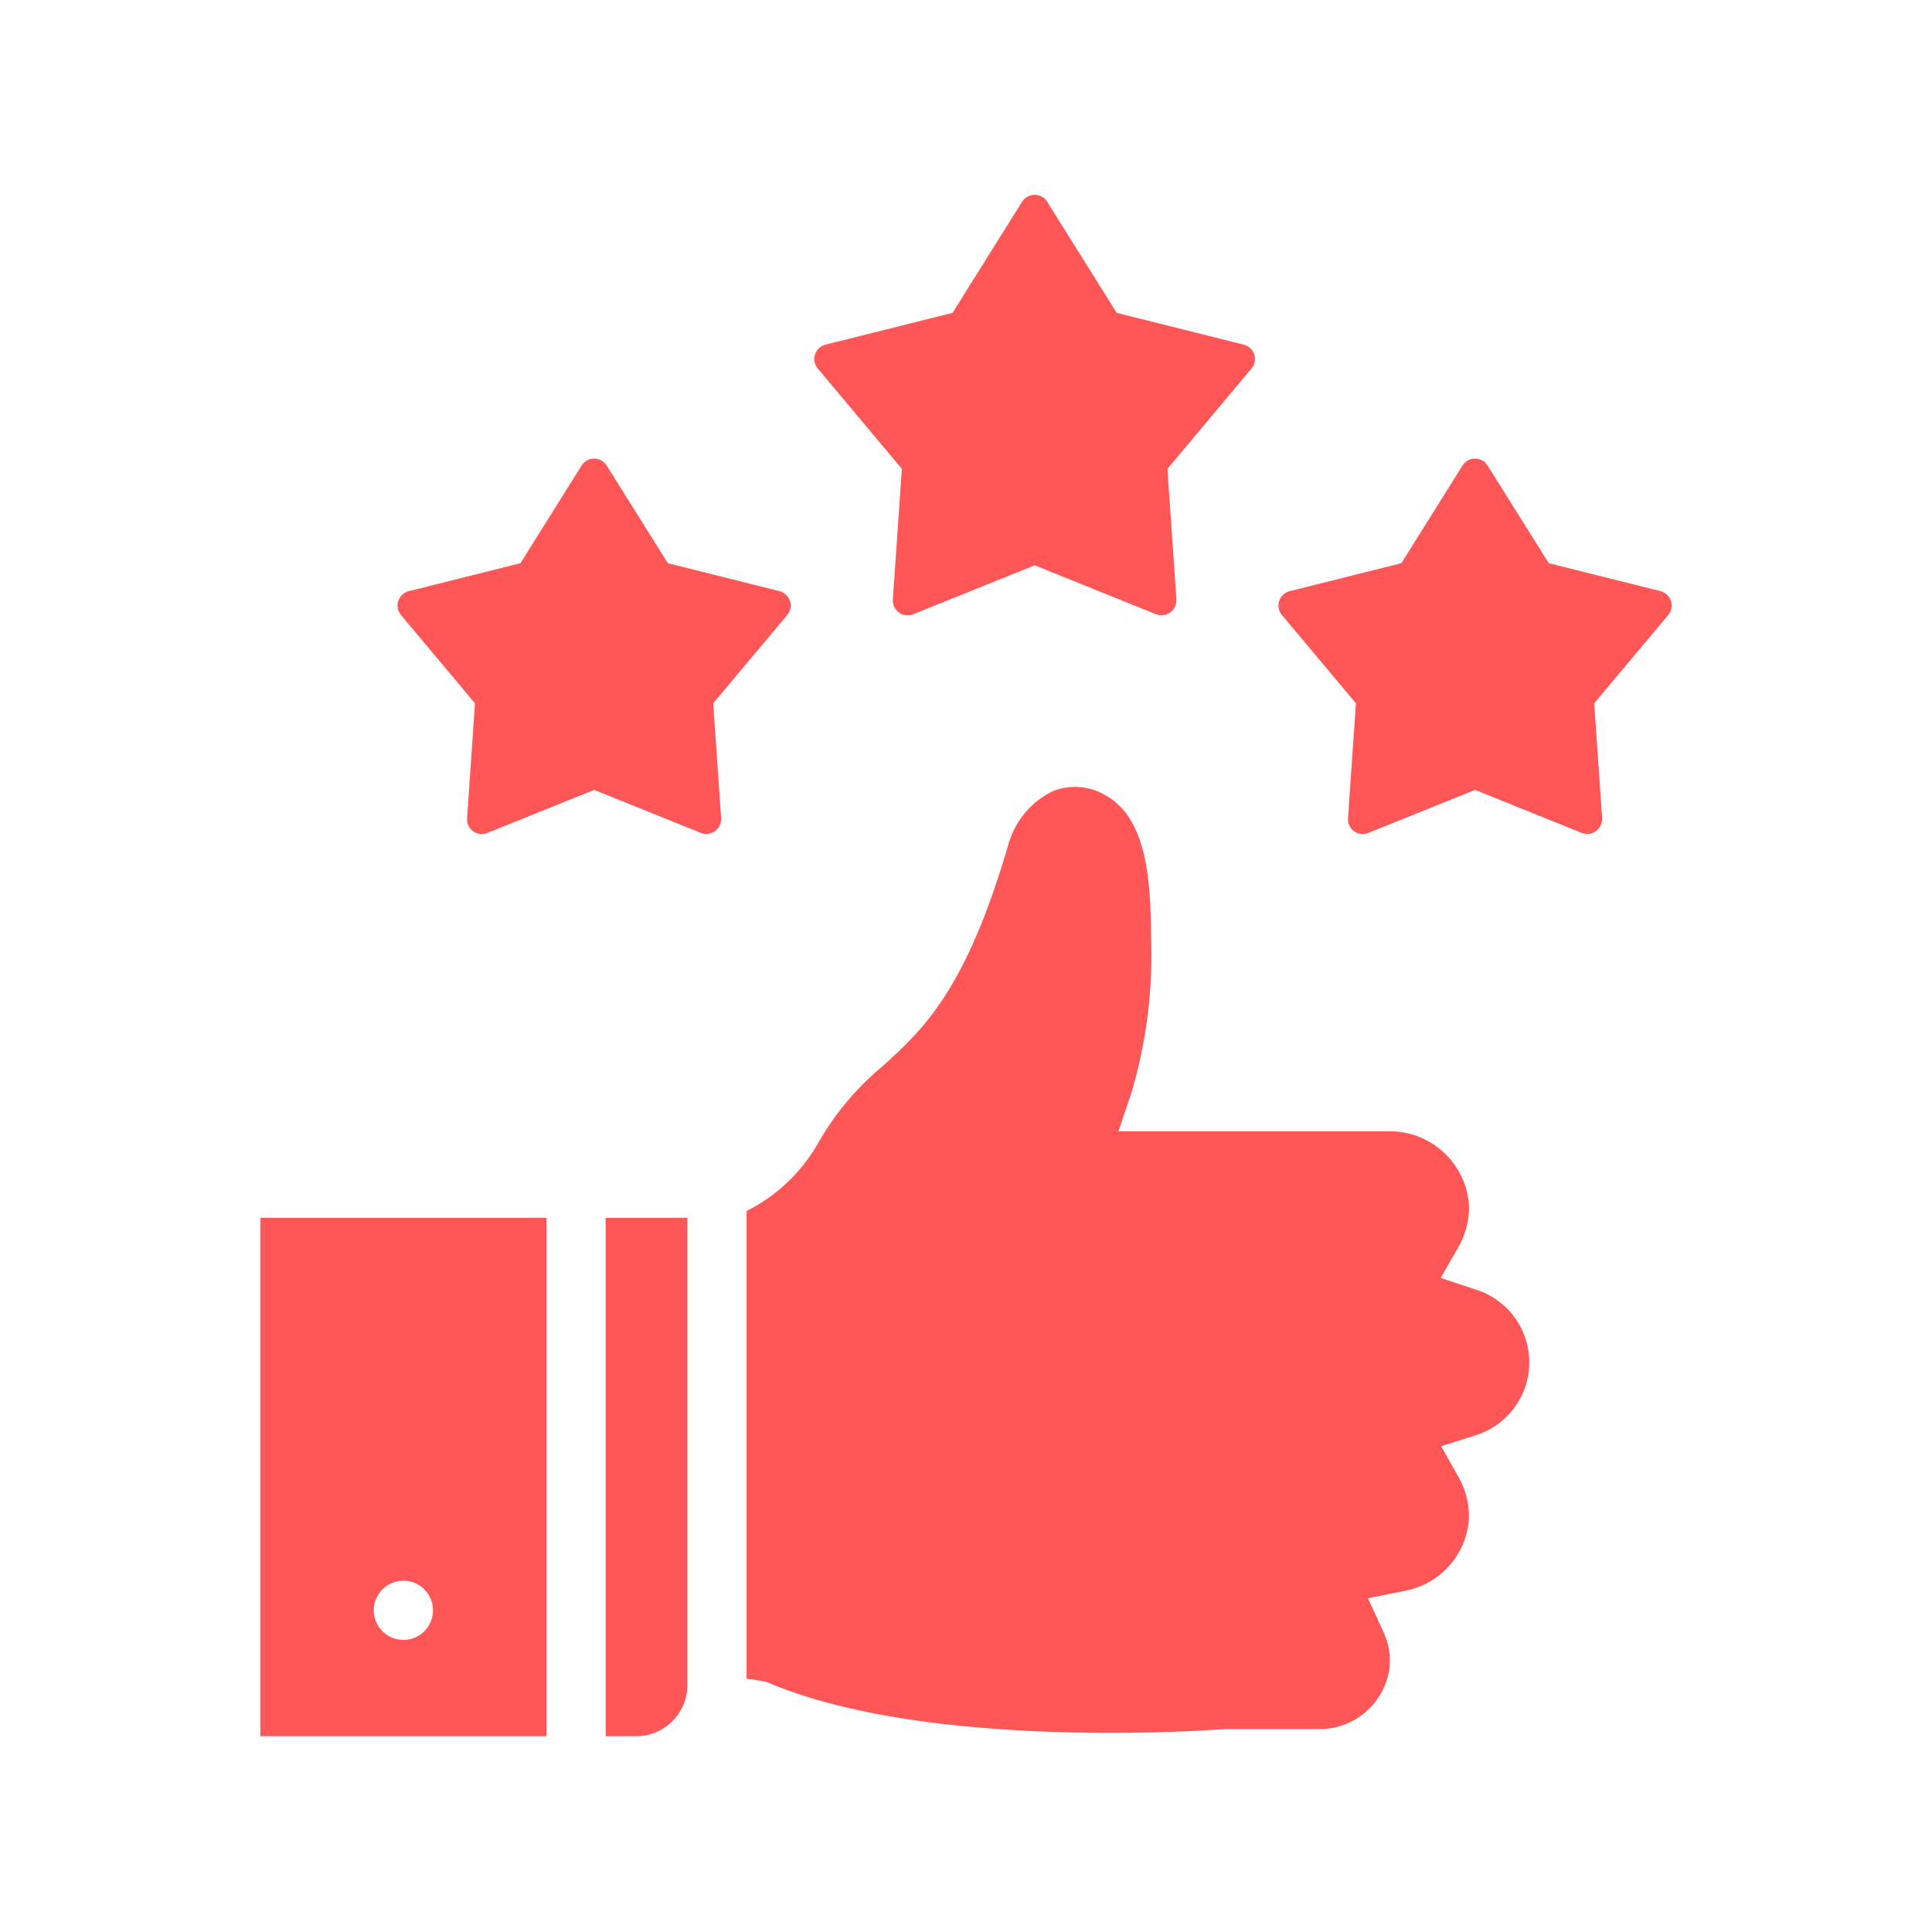 <?xml version="1.0" encoding="UTF-8"?> <svg xmlns="http://www.w3.org/2000/svg" xmlns:xlink="http://www.w3.org/1999/xlink" width="500" zoomAndPan="magnify" viewBox="0 0 375 375" height="500" preserveAspectRatio="xMidYMid meet" version="1.0"><defs><clipPath id="8a9fa354e5"><path d="M 248 89 L 324.938 89 L 324.938 162 L 248 162 Z M 248 89 " clip-rule="nonzero"></path></clipPath><clipPath id="53b85485a3"><path d="M 158 37.5 L 244 37.5 L 244 120 L 158 120 Z M 158 37.5 " clip-rule="nonzero"></path></clipPath><clipPath id="ad29df9b02"><path d="M 117 236 L 134 236 L 134 337.5 L 117 337.5 Z M 117 236 " clip-rule="nonzero"></path></clipPath><clipPath id="42077f92af"><path d="M 50.438 236 L 107 236 L 107 337.5 L 50.438 337.5 Z M 50.438 236 " clip-rule="nonzero"></path></clipPath></defs><path fill="#ff5757" d="M 137.133 161.879 C 136.758 161.879 136.402 161.812 136.055 161.676 L 115.328 153.32 L 94.598 161.676 C 94.137 161.859 93.664 161.922 93.172 161.859 C 92.684 161.801 92.238 161.625 91.836 161.336 C 91.434 161.047 91.129 160.68 90.918 160.227 C 90.707 159.777 90.621 159.309 90.656 158.812 L 92.195 136.512 L 77.828 119.375 C 77.672 119.188 77.543 118.984 77.438 118.766 C 77.336 118.543 77.258 118.312 77.211 118.074 C 77.168 117.836 77.152 117.594 77.164 117.352 C 77.18 117.109 77.227 116.871 77.301 116.641 C 77.375 116.41 77.48 116.191 77.609 115.984 C 77.742 115.781 77.898 115.594 78.074 115.43 C 78.254 115.262 78.449 115.121 78.664 115.004 C 78.879 114.887 79.102 114.801 79.34 114.742 L 101.02 109.316 L 112.879 90.371 C 113.008 90.16 113.16 89.973 113.34 89.805 C 113.516 89.637 113.711 89.492 113.926 89.371 C 114.137 89.254 114.363 89.164 114.602 89.102 C 114.836 89.039 115.078 89.008 115.324 89.008 C 115.566 89.008 115.809 89.039 116.043 89.102 C 116.281 89.164 116.508 89.254 116.719 89.371 C 116.934 89.492 117.129 89.637 117.305 89.805 C 117.484 89.973 117.637 90.16 117.766 90.371 L 129.625 109.312 L 151.293 114.742 C 151.531 114.801 151.758 114.887 151.969 115.004 C 152.184 115.121 152.383 115.262 152.559 115.43 C 152.738 115.594 152.891 115.781 153.023 115.984 C 153.152 116.191 153.258 116.41 153.332 116.641 C 153.406 116.875 153.453 117.113 153.469 117.355 C 153.48 117.598 153.465 117.84 153.418 118.078 C 153.375 118.316 153.297 118.547 153.191 118.766 C 153.086 118.988 152.957 119.191 152.801 119.375 L 138.434 136.512 L 139.973 158.816 C 139.996 159.207 139.941 159.59 139.805 159.961 C 139.672 160.332 139.473 160.66 139.203 160.949 C 138.934 161.238 138.621 161.465 138.262 161.625 C 137.902 161.785 137.527 161.871 137.133 161.879 Z M 137.133 161.879 " fill-opacity="1" fill-rule="nonzero"></path><g clip-path="url(#8a9fa354e5)"><path fill="#ff5757" d="M 308.117 161.879 C 307.746 161.883 307.387 161.812 307.039 161.676 L 286.312 153.32 L 265.582 161.676 C 265.121 161.859 264.648 161.922 264.156 161.859 C 263.664 161.801 263.219 161.625 262.816 161.336 C 262.418 161.043 262.113 160.676 261.902 160.227 C 261.695 159.777 261.605 159.309 261.645 158.816 L 263.184 136.512 L 248.816 119.375 C 248.66 119.188 248.531 118.984 248.426 118.766 C 248.32 118.543 248.246 118.312 248.199 118.074 C 248.152 117.836 248.137 117.594 248.152 117.352 C 248.168 117.109 248.211 116.871 248.289 116.641 C 248.363 116.41 248.465 116.191 248.598 115.984 C 248.727 115.781 248.883 115.594 249.062 115.43 C 249.238 115.262 249.434 115.121 249.648 115.004 C 249.863 114.887 250.09 114.801 250.324 114.742 L 272.004 109.316 L 283.867 90.371 C 283.996 90.16 284.148 89.973 284.324 89.805 C 284.5 89.637 284.695 89.492 284.91 89.371 C 285.125 89.254 285.352 89.164 285.586 89.102 C 285.824 89.039 286.062 89.012 286.309 89.012 C 286.555 89.012 286.793 89.039 287.031 89.102 C 287.266 89.164 287.492 89.254 287.707 89.371 C 287.922 89.492 288.117 89.637 288.293 89.805 C 288.469 89.973 288.621 90.16 288.75 90.371 L 300.613 109.312 L 322.297 114.738 C 322.531 114.797 322.758 114.887 322.973 115.004 C 323.184 115.117 323.383 115.258 323.559 115.426 C 323.738 115.594 323.891 115.777 324.023 115.984 C 324.152 116.188 324.258 116.406 324.332 116.641 C 324.406 116.871 324.453 117.109 324.469 117.352 C 324.484 117.594 324.469 117.836 324.422 118.074 C 324.375 118.316 324.297 118.543 324.191 118.766 C 324.09 118.984 323.957 119.188 323.801 119.375 L 309.434 136.508 L 310.973 158.812 C 310.992 159.207 310.93 159.586 310.797 159.957 C 310.66 160.328 310.457 160.656 310.188 160.945 C 309.918 161.23 309.605 161.457 309.246 161.621 C 308.887 161.781 308.512 161.871 308.117 161.879 Z M 308.117 161.879 " fill-opacity="1" fill-rule="nonzero"></path></g><g clip-path="url(#53b85485a3)"><path fill="#ff5757" d="M 225.469 119.426 C 225.098 119.43 224.738 119.367 224.391 119.23 L 200.828 109.727 L 177.242 119.23 C 176.781 119.414 176.305 119.473 175.816 119.414 C 175.324 119.352 174.875 119.176 174.477 118.887 C 174.074 118.598 173.77 118.227 173.562 117.777 C 173.355 117.328 173.27 116.859 173.301 116.367 L 175.051 91.008 L 158.727 71.523 C 158.57 71.336 158.441 71.133 158.336 70.914 C 158.23 70.691 158.156 70.465 158.109 70.227 C 158.062 69.984 158.047 69.746 158.062 69.5 C 158.078 69.258 158.125 69.02 158.199 68.789 C 158.273 68.559 158.379 68.34 158.508 68.133 C 158.641 67.93 158.793 67.742 158.973 67.578 C 159.148 67.41 159.344 67.27 159.559 67.152 C 159.773 67.039 159.996 66.949 160.234 66.891 L 184.891 60.723 L 198.379 39.172 C 198.508 38.965 198.66 38.773 198.836 38.605 C 199.016 38.438 199.211 38.293 199.422 38.176 C 199.637 38.055 199.863 37.965 200.098 37.902 C 200.336 37.84 200.578 37.812 200.82 37.812 C 201.066 37.812 201.305 37.84 201.543 37.902 C 201.781 37.965 202.004 38.055 202.219 38.176 C 202.434 38.293 202.629 38.438 202.805 38.605 C 202.98 38.773 203.133 38.965 203.262 39.172 L 216.75 60.723 L 241.41 66.891 C 241.648 66.949 241.871 67.039 242.086 67.152 C 242.301 67.27 242.496 67.41 242.676 67.578 C 242.852 67.746 243.008 67.93 243.137 68.137 C 243.27 68.34 243.371 68.559 243.445 68.793 C 243.523 69.023 243.566 69.262 243.582 69.504 C 243.598 69.746 243.582 69.988 243.535 70.227 C 243.488 70.465 243.41 70.695 243.305 70.914 C 243.203 71.137 243.07 71.34 242.914 71.527 L 226.594 91.008 L 228.344 116.367 C 228.363 116.762 228.305 117.148 228.168 117.52 C 228.031 117.891 227.824 118.219 227.555 118.508 C 227.285 118.797 226.969 119.02 226.605 119.18 C 226.242 119.336 225.863 119.422 225.469 119.426 Z M 225.469 119.426 " fill-opacity="1" fill-rule="nonzero"></path></g><g clip-path="url(#ad29df9b02)"><path fill="#ff5757" d="M 117.562 236.371 L 117.562 337.004 L 123.473 337.004 C 124.129 337.004 124.773 336.938 125.414 336.812 C 126.055 336.684 126.676 336.496 127.277 336.246 C 127.883 335.996 128.453 335.688 128.996 335.324 C 129.539 334.961 130.043 334.551 130.504 334.09 C 130.965 333.625 131.375 333.125 131.738 332.582 C 132.102 332.039 132.41 331.465 132.66 330.863 C 132.91 330.262 133.098 329.641 133.227 329 C 133.355 328.359 133.418 327.711 133.418 327.059 L 133.418 236.371 Z M 117.562 236.371 " fill-opacity="1" fill-rule="nonzero"></path></g><g clip-path="url(#42077f92af)"><path fill="#ff5757" d="M 50.531 236.371 L 50.531 337.004 L 106.066 337.004 L 106.066 236.371 Z M 82.359 316.621 C 82.094 316.887 81.805 317.125 81.492 317.336 C 81.176 317.543 80.844 317.723 80.496 317.867 C 80.148 318.012 79.789 318.121 79.418 318.195 C 79.047 318.266 78.676 318.305 78.297 318.305 C 77.922 318.305 77.547 318.266 77.176 318.195 C 76.805 318.121 76.445 318.012 76.098 317.867 C 75.75 317.723 75.418 317.547 75.105 317.336 C 74.789 317.125 74.5 316.887 74.234 316.621 C 73.965 316.355 73.727 316.062 73.52 315.75 C 73.309 315.438 73.133 315.105 72.988 314.758 C 72.844 314.406 72.734 314.047 72.66 313.68 C 72.586 313.309 72.551 312.934 72.551 312.559 C 72.551 312.18 72.586 311.805 72.66 311.438 C 72.734 311.066 72.844 310.707 72.988 310.359 C 73.133 310.008 73.309 309.68 73.52 309.363 C 73.727 309.051 73.965 308.762 74.234 308.492 C 74.5 308.227 74.789 307.988 75.105 307.777 C 75.418 307.57 75.75 307.391 76.098 307.246 C 76.445 307.102 76.805 306.996 77.176 306.922 C 77.547 306.848 77.922 306.809 78.297 306.809 C 78.676 306.809 79.047 306.848 79.418 306.922 C 79.789 306.996 80.148 307.105 80.496 307.25 C 80.844 307.391 81.176 307.57 81.492 307.781 C 81.805 307.988 82.094 308.227 82.359 308.496 C 82.629 308.762 82.867 309.051 83.074 309.363 C 83.285 309.68 83.461 310.008 83.605 310.359 C 83.75 310.707 83.859 311.066 83.934 311.438 C 84.008 311.805 84.047 312.18 84.047 312.559 C 84.047 312.934 84.008 313.309 83.934 313.676 C 83.863 314.047 83.754 314.406 83.609 314.754 C 83.465 315.105 83.289 315.434 83.078 315.75 C 82.867 316.062 82.629 316.352 82.363 316.621 Z M 82.359 316.621 " fill-opacity="1" fill-rule="nonzero"></path></g><path fill="#ff5757" d="M 215.504 336.352 C 195.551 336.352 167.781 334.629 148.785 326.469 C 148.785 326.469 146.055 325.93 144.91 325.852 L 144.91 235.055 C 147.926 233.539 150.648 231.605 153.074 229.258 C 155.5 226.91 157.516 224.25 159.129 221.285 C 162.363 215.789 166.43 211 171.336 206.918 C 179.297 199.684 187.527 192.211 195.883 163.375 C 196.562 161.23 197.633 159.305 199.102 157.598 C 200.574 155.895 202.32 154.551 204.34 153.566 C 205.148 153.238 205.984 153.008 206.844 152.875 C 207.703 152.738 208.57 152.699 209.438 152.758 C 210.305 152.82 211.156 152.977 211.992 153.23 C 212.824 153.48 213.621 153.824 214.375 154.258 C 222.609 158.621 223.363 170.805 223.422 181.887 C 223.797 192.137 222.535 202.188 219.633 212.027 L 217.098 219.578 L 269.434 219.578 C 270.383 219.559 271.324 219.629 272.258 219.781 C 273.195 219.938 274.109 220.176 275 220.5 C 275.895 220.82 276.75 221.223 277.566 221.703 C 278.383 222.184 279.152 222.738 279.867 223.359 C 280.582 223.98 281.238 224.664 281.828 225.406 C 282.418 226.148 282.934 226.938 283.379 227.777 C 283.824 228.613 284.188 229.484 284.473 230.391 C 284.758 231.297 284.957 232.219 285.07 233.16 C 285.207 234.691 285.109 236.207 284.777 237.707 C 284.445 239.203 283.898 240.621 283.133 241.953 L 279.645 248.039 L 286.305 250.258 C 287.055 250.484 287.785 250.77 288.492 251.113 C 289.199 251.457 289.875 251.855 290.52 252.309 C 291.164 252.758 291.77 253.258 292.336 253.805 C 292.898 254.352 293.418 254.941 293.887 255.574 C 294.359 256.203 294.777 256.867 295.141 257.562 C 295.508 258.258 295.812 258.98 296.062 259.727 C 296.312 260.473 296.504 261.234 296.633 262.008 C 296.762 262.785 296.828 263.566 296.832 264.352 C 296.836 265.141 296.781 265.922 296.66 266.699 C 296.539 267.477 296.359 268.238 296.117 268.988 C 295.875 269.734 295.574 270.461 295.219 271.16 C 294.859 271.863 294.449 272.531 293.988 273.164 C 293.523 273.801 293.012 274.395 292.453 274.949 C 291.895 275.504 291.297 276.008 290.66 276.469 C 290.02 276.926 289.348 277.332 288.645 277.684 C 287.941 278.035 287.215 278.328 286.465 278.566 L 279.738 280.707 L 283.184 286.859 C 283.926 288.176 284.457 289.574 284.777 291.051 C 285.098 292.527 285.191 294.02 285.059 295.523 C 284.965 296.332 284.809 297.125 284.59 297.906 C 284.367 298.688 284.086 299.449 283.746 300.188 C 283.406 300.922 283.008 301.629 282.555 302.301 C 282.098 302.977 281.594 303.609 281.039 304.203 C 280.484 304.797 279.883 305.34 279.242 305.84 C 278.602 306.336 277.922 306.777 277.207 307.168 C 276.496 307.559 275.758 307.887 274.988 308.16 C 274.223 308.43 273.441 308.637 272.641 308.785 L 265.527 310.223 L 268.555 316.816 C 269.539 318.957 269.93 321.203 269.73 323.555 C 269.629 324.391 269.449 325.211 269.199 326.016 C 268.945 326.82 268.621 327.594 268.227 328.34 C 267.828 329.082 267.371 329.785 266.844 330.445 C 266.32 331.105 265.738 331.711 265.102 332.266 C 264.465 332.816 263.785 333.305 263.059 333.734 C 262.332 334.16 261.57 334.52 260.777 334.805 C 259.984 335.094 259.172 335.305 258.344 335.441 C 257.512 335.578 256.672 335.641 255.832 335.621 L 237.691 335.621 C 230.844 336.094 223.039 336.352 215.504 336.352 Z M 215.504 336.352 " fill-opacity="1" fill-rule="nonzero"></path></svg> 